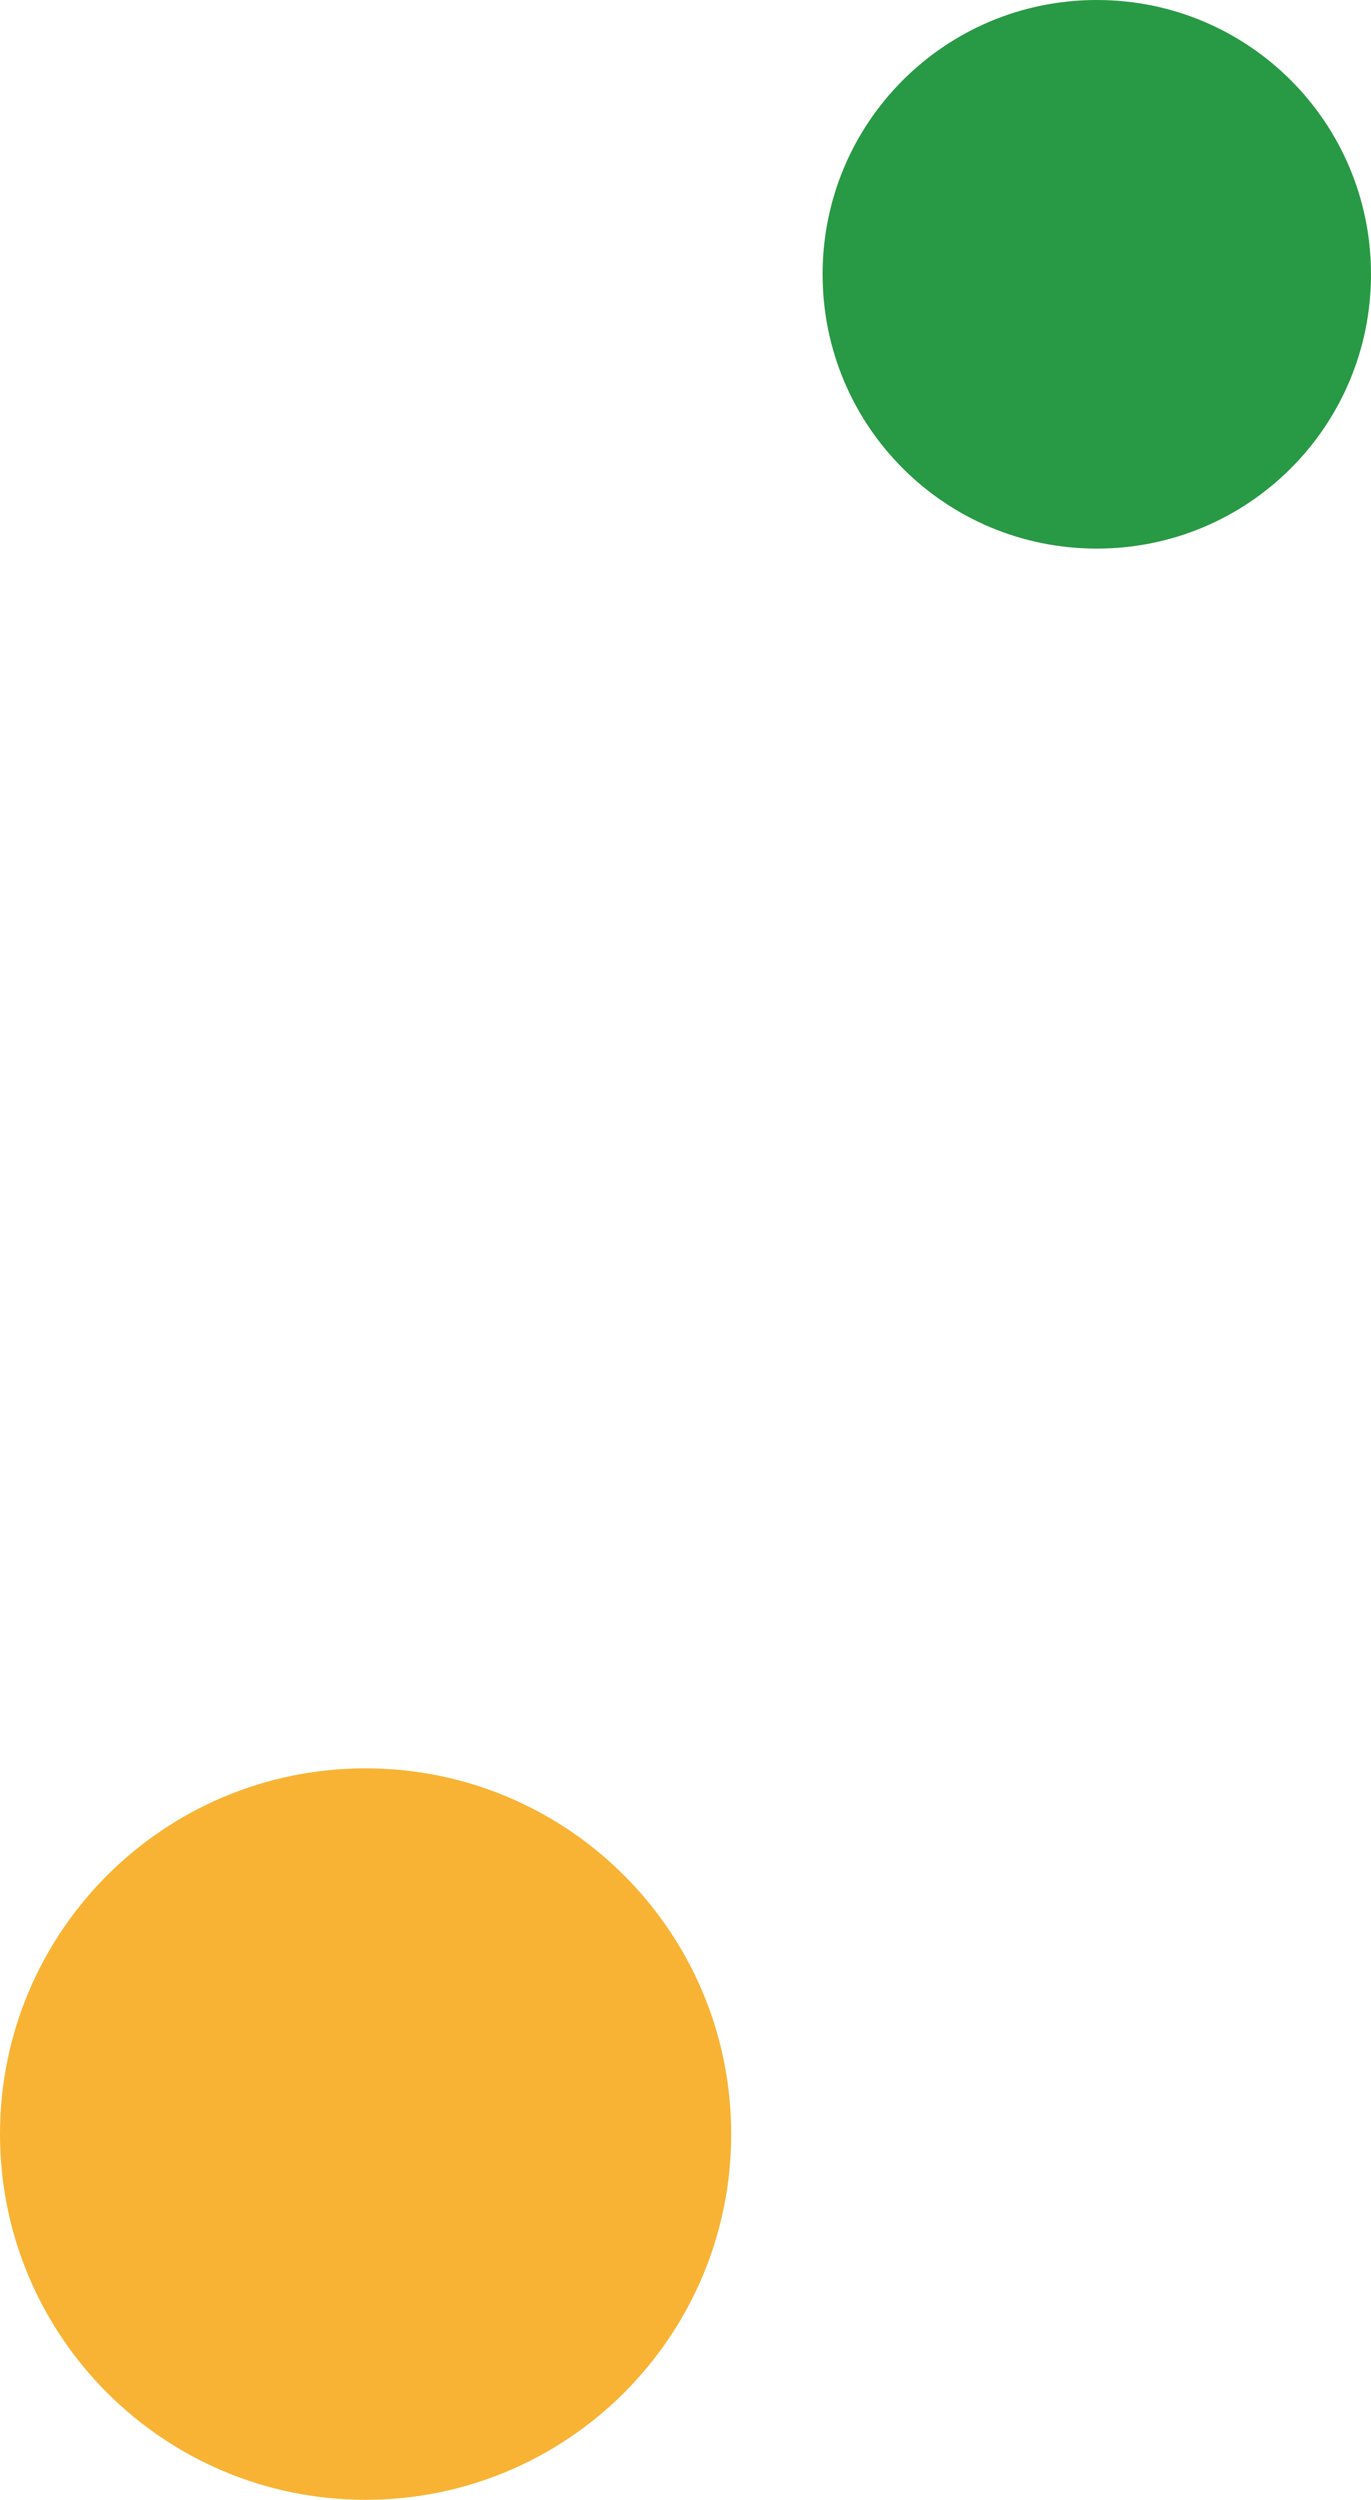 <svg xmlns="http://www.w3.org/2000/svg" xmlns:xlink="http://www.w3.org/1999/xlink" viewBox="0 0 150 273.4" xmlns:v="https://vecta.io/nano"><defs><path id="A" d="M0 0h150v273.4H0z"/></defs><clipPath id="B"><use xlink:href="#A"/></clipPath><path d="M150 30c0 16.6-13.4 30-30 30S90 46.6 90 30s13.4-30 30-30 30 13.4 30 30" clip-path="url(#B)" fill="#289944"/><path d="M80 233.4c0 22.1-17.9 40-40 40s-40-17.9-40-40 17.9-40 40-40 40 17.9 40 40" clip-path="url(#B)" fill="#f8b334"/></svg>